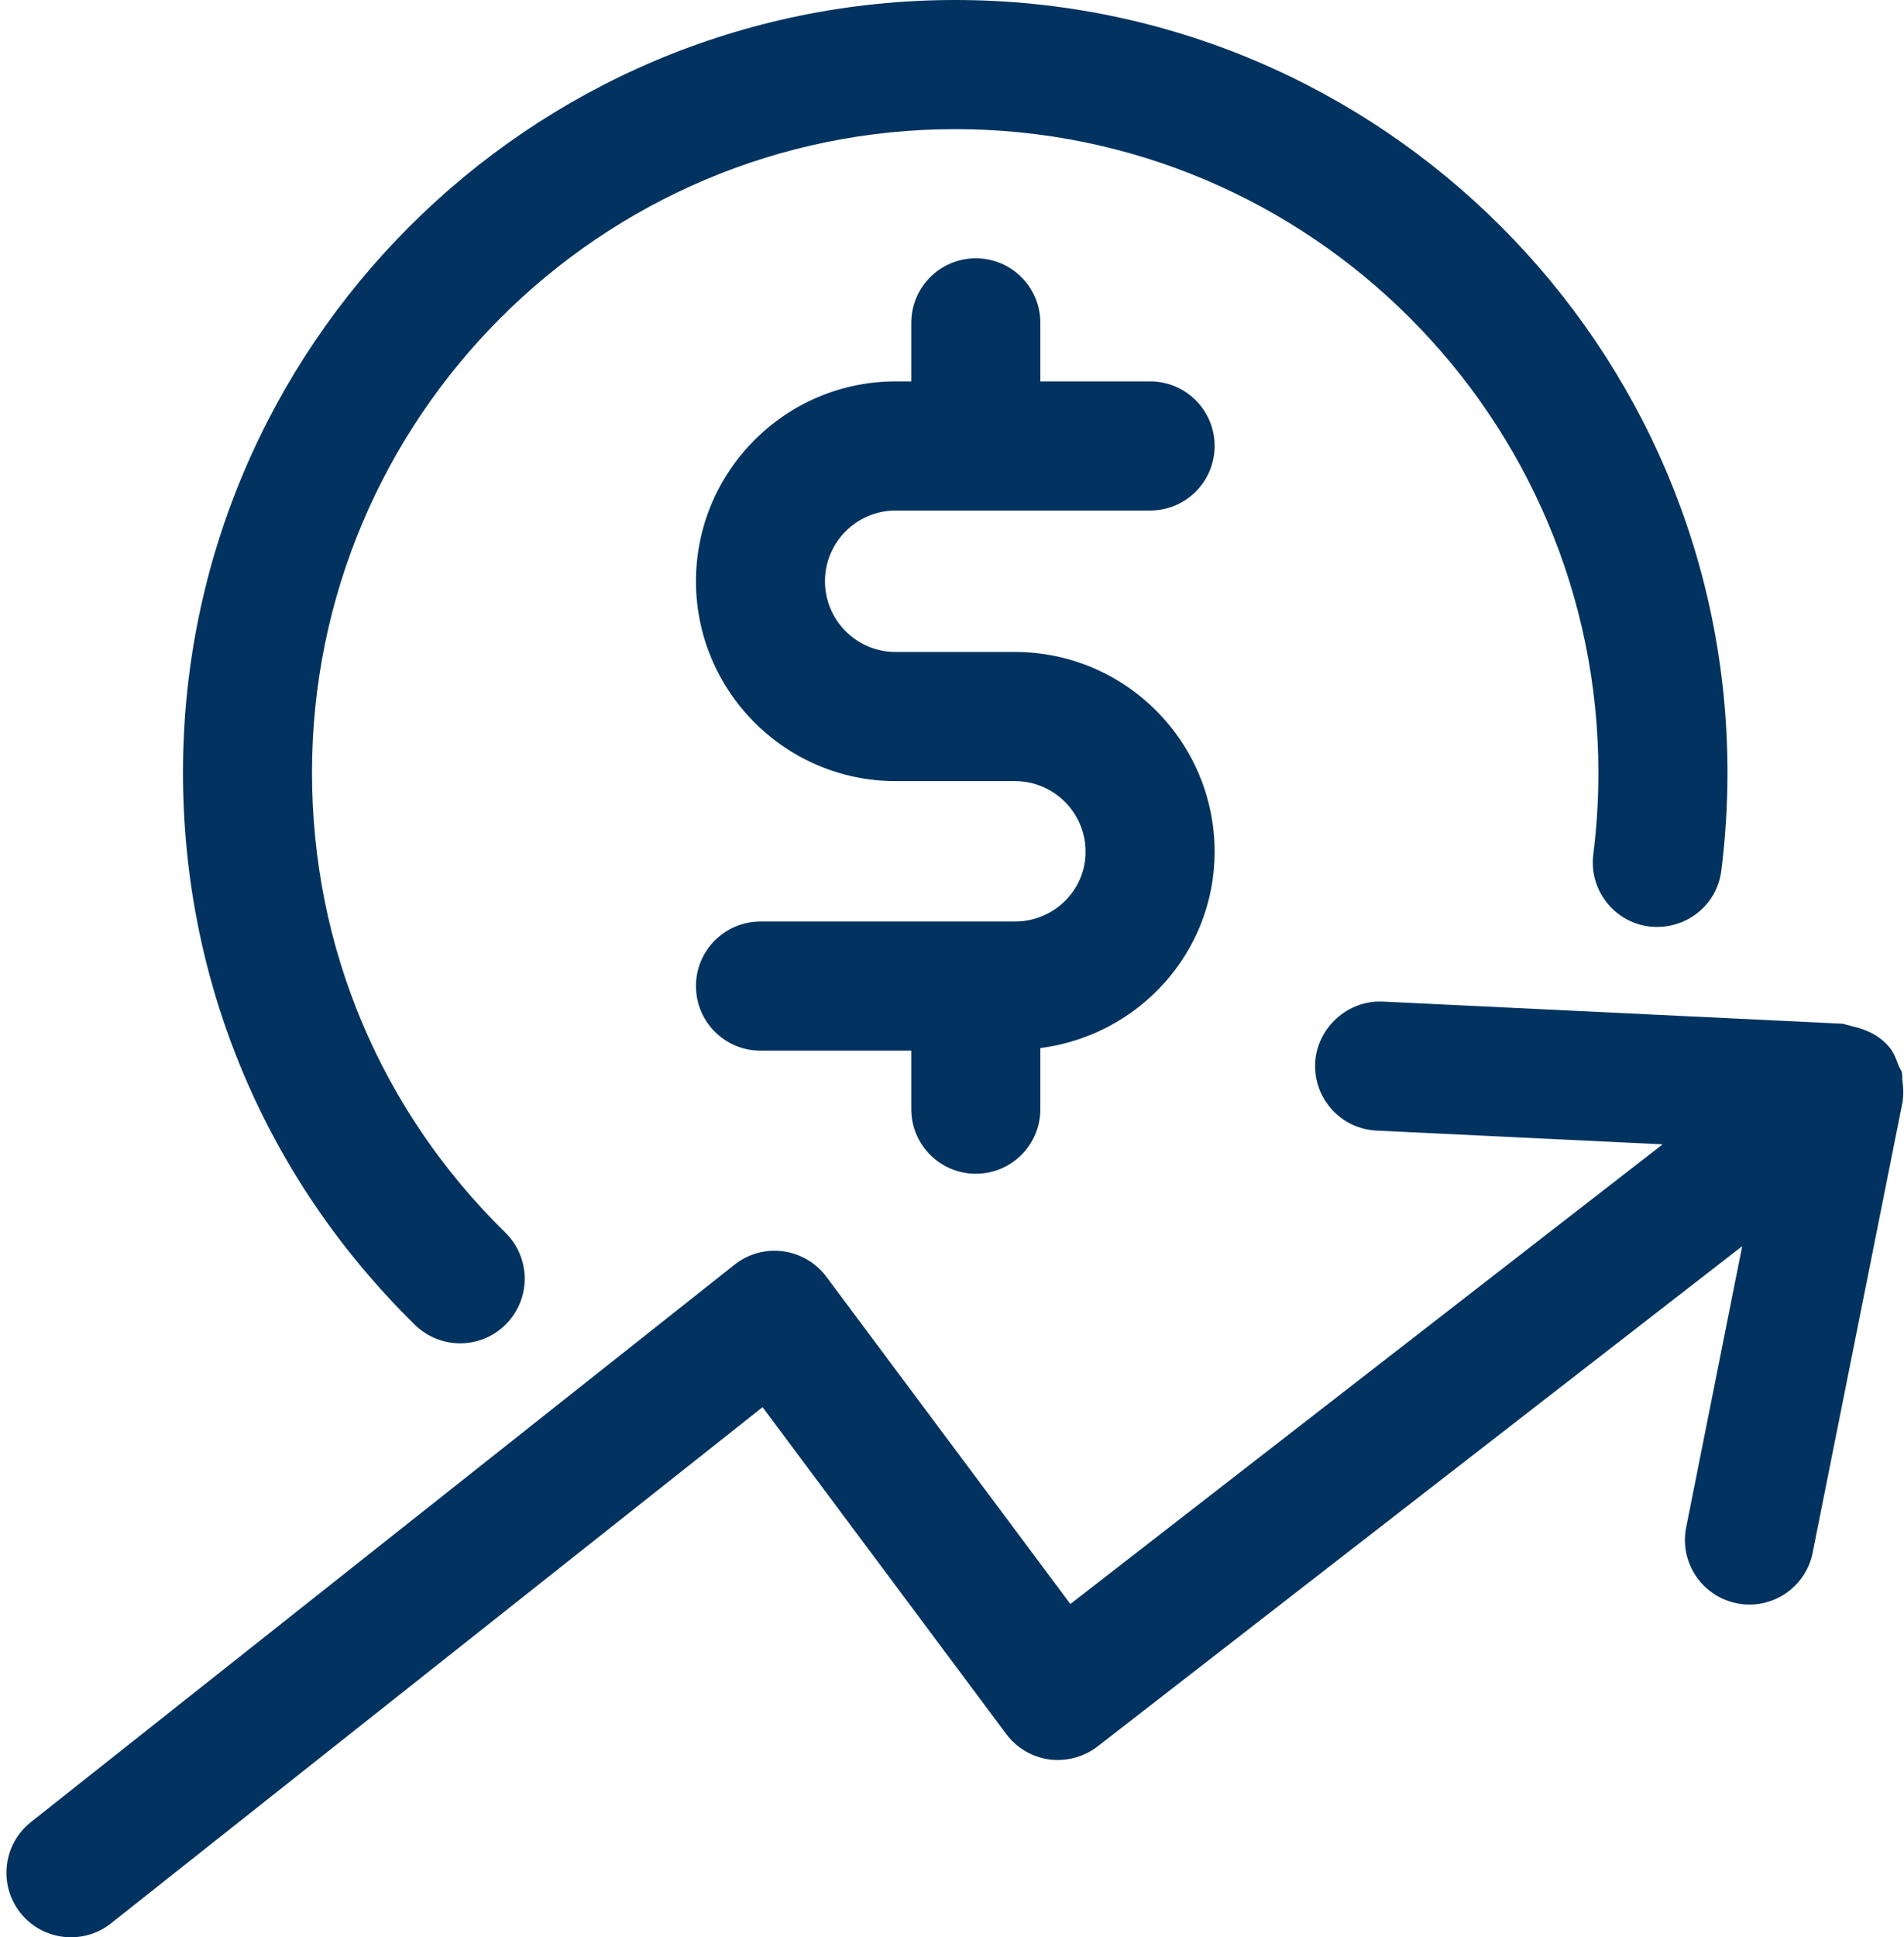 <?xml version="1.0" encoding="UTF-8" standalone="no"?><svg xmlns="http://www.w3.org/2000/svg" xmlns:xlink="http://www.w3.org/1999/xlink" fill="#023360" height="30" preserveAspectRatio="xMidYMid meet" version="1" viewBox="1.2 1.0 29.5 30.0" width="29.5" zoomAndPan="magnify"><g id="change1_1"><path d="M15.076,8.906h3.943c0.553,0,1-0.447,1-1s-0.447-1-1-1h-1.7V6c0-0.553-0.448-1-1-1 s-1,0.447-1,1v0.906h-0.242c-1.706,0-3.094,1.389-3.094,3.095s1.388,3.095,3.094,3.095h1.849 c0.603,0,1.094,0.49,1.094,1.094c0,0.596-0.491,1.08-1.094,1.08h-3.943c-0.552,0-1,0.447-1,1 s0.448,1,1,1h2.336v0.906c0,0.553,0.448,1,1,1s1-0.447,1-1v-0.946 c1.519-0.195,2.7-1.476,2.7-3.04c0-1.706-1.388-3.094-3.094-3.094h-1.849 c-0.604,0-1.094-0.491-1.094-1.095S14.472,8.906,15.076,8.906z" fill="inherit"/><path d="M8.33,21.802c0.259,0,0.519-0.101,0.714-0.301c0.387-0.395,0.38-1.027-0.015-1.414 c-1.931-1.891-2.995-4.42-2.995-7.122C6.035,7.47,10.505,3,16,3s9.965,4.47,9.965,9.965 c0,0.425-0.026,0.85-0.079,1.264c-0.069,0.548,0.318,1.049,0.866,1.118 c0.556,0.063,1.049-0.318,1.118-0.866c0.062-0.497,0.095-1.007,0.095-1.516 C27.965,6.367,22.598,1,16,1S4.035,6.367,4.035,12.965c0,3.244,1.277,6.281,3.595,8.552 C7.825,21.707,8.077,21.802,8.33,21.802z" fill="inherit"/><path d="M30.675,17.732c-0.005-0.042,0.002-0.084-0.008-0.125c-0.01-0.037-0.037-0.07-0.051-0.106 c-0.035-0.092-0.066-0.186-0.128-0.265c-0.145-0.187-0.358-0.293-0.586-0.342 c-0.031-0.006-0.059-0.021-0.09-0.024c-0.022-0.003-0.041-0.016-0.064-0.017l-7.124-0.343 c-0.535-0.025-1.02,0.399-1.047,0.951c-0.026,0.552,0.399,1.021,0.951,1.047l4.432,0.213 l-9.176,7.118l-3.781-5.068c-0.162-0.217-0.404-0.358-0.672-0.394 c-0.271-0.036-0.54,0.04-0.75,0.207L1.679,29.216c-0.433,0.343-0.506,0.972-0.164,1.405 C1.713,30.87,2.005,31,2.3,31c0.218,0,0.437-0.07,0.62-0.216l10.095-7.993l3.775,5.061 c0.161,0.216,0.401,0.357,0.667,0.394c0.264,0.034,0.535-0.037,0.748-0.201l9.988-7.747 l-0.868,4.354c-0.108,0.541,0.243,1.068,0.785,1.176c0.065,0.014,0.132,0.02,0.196,0.02 c0.467,0,0.885-0.329,0.979-0.805l1.396-6.994c0.002-0.008-0.002-0.016-0-0.024 C30.696,17.926,30.688,17.83,30.675,17.732z" fill="inherit"/></g></svg>